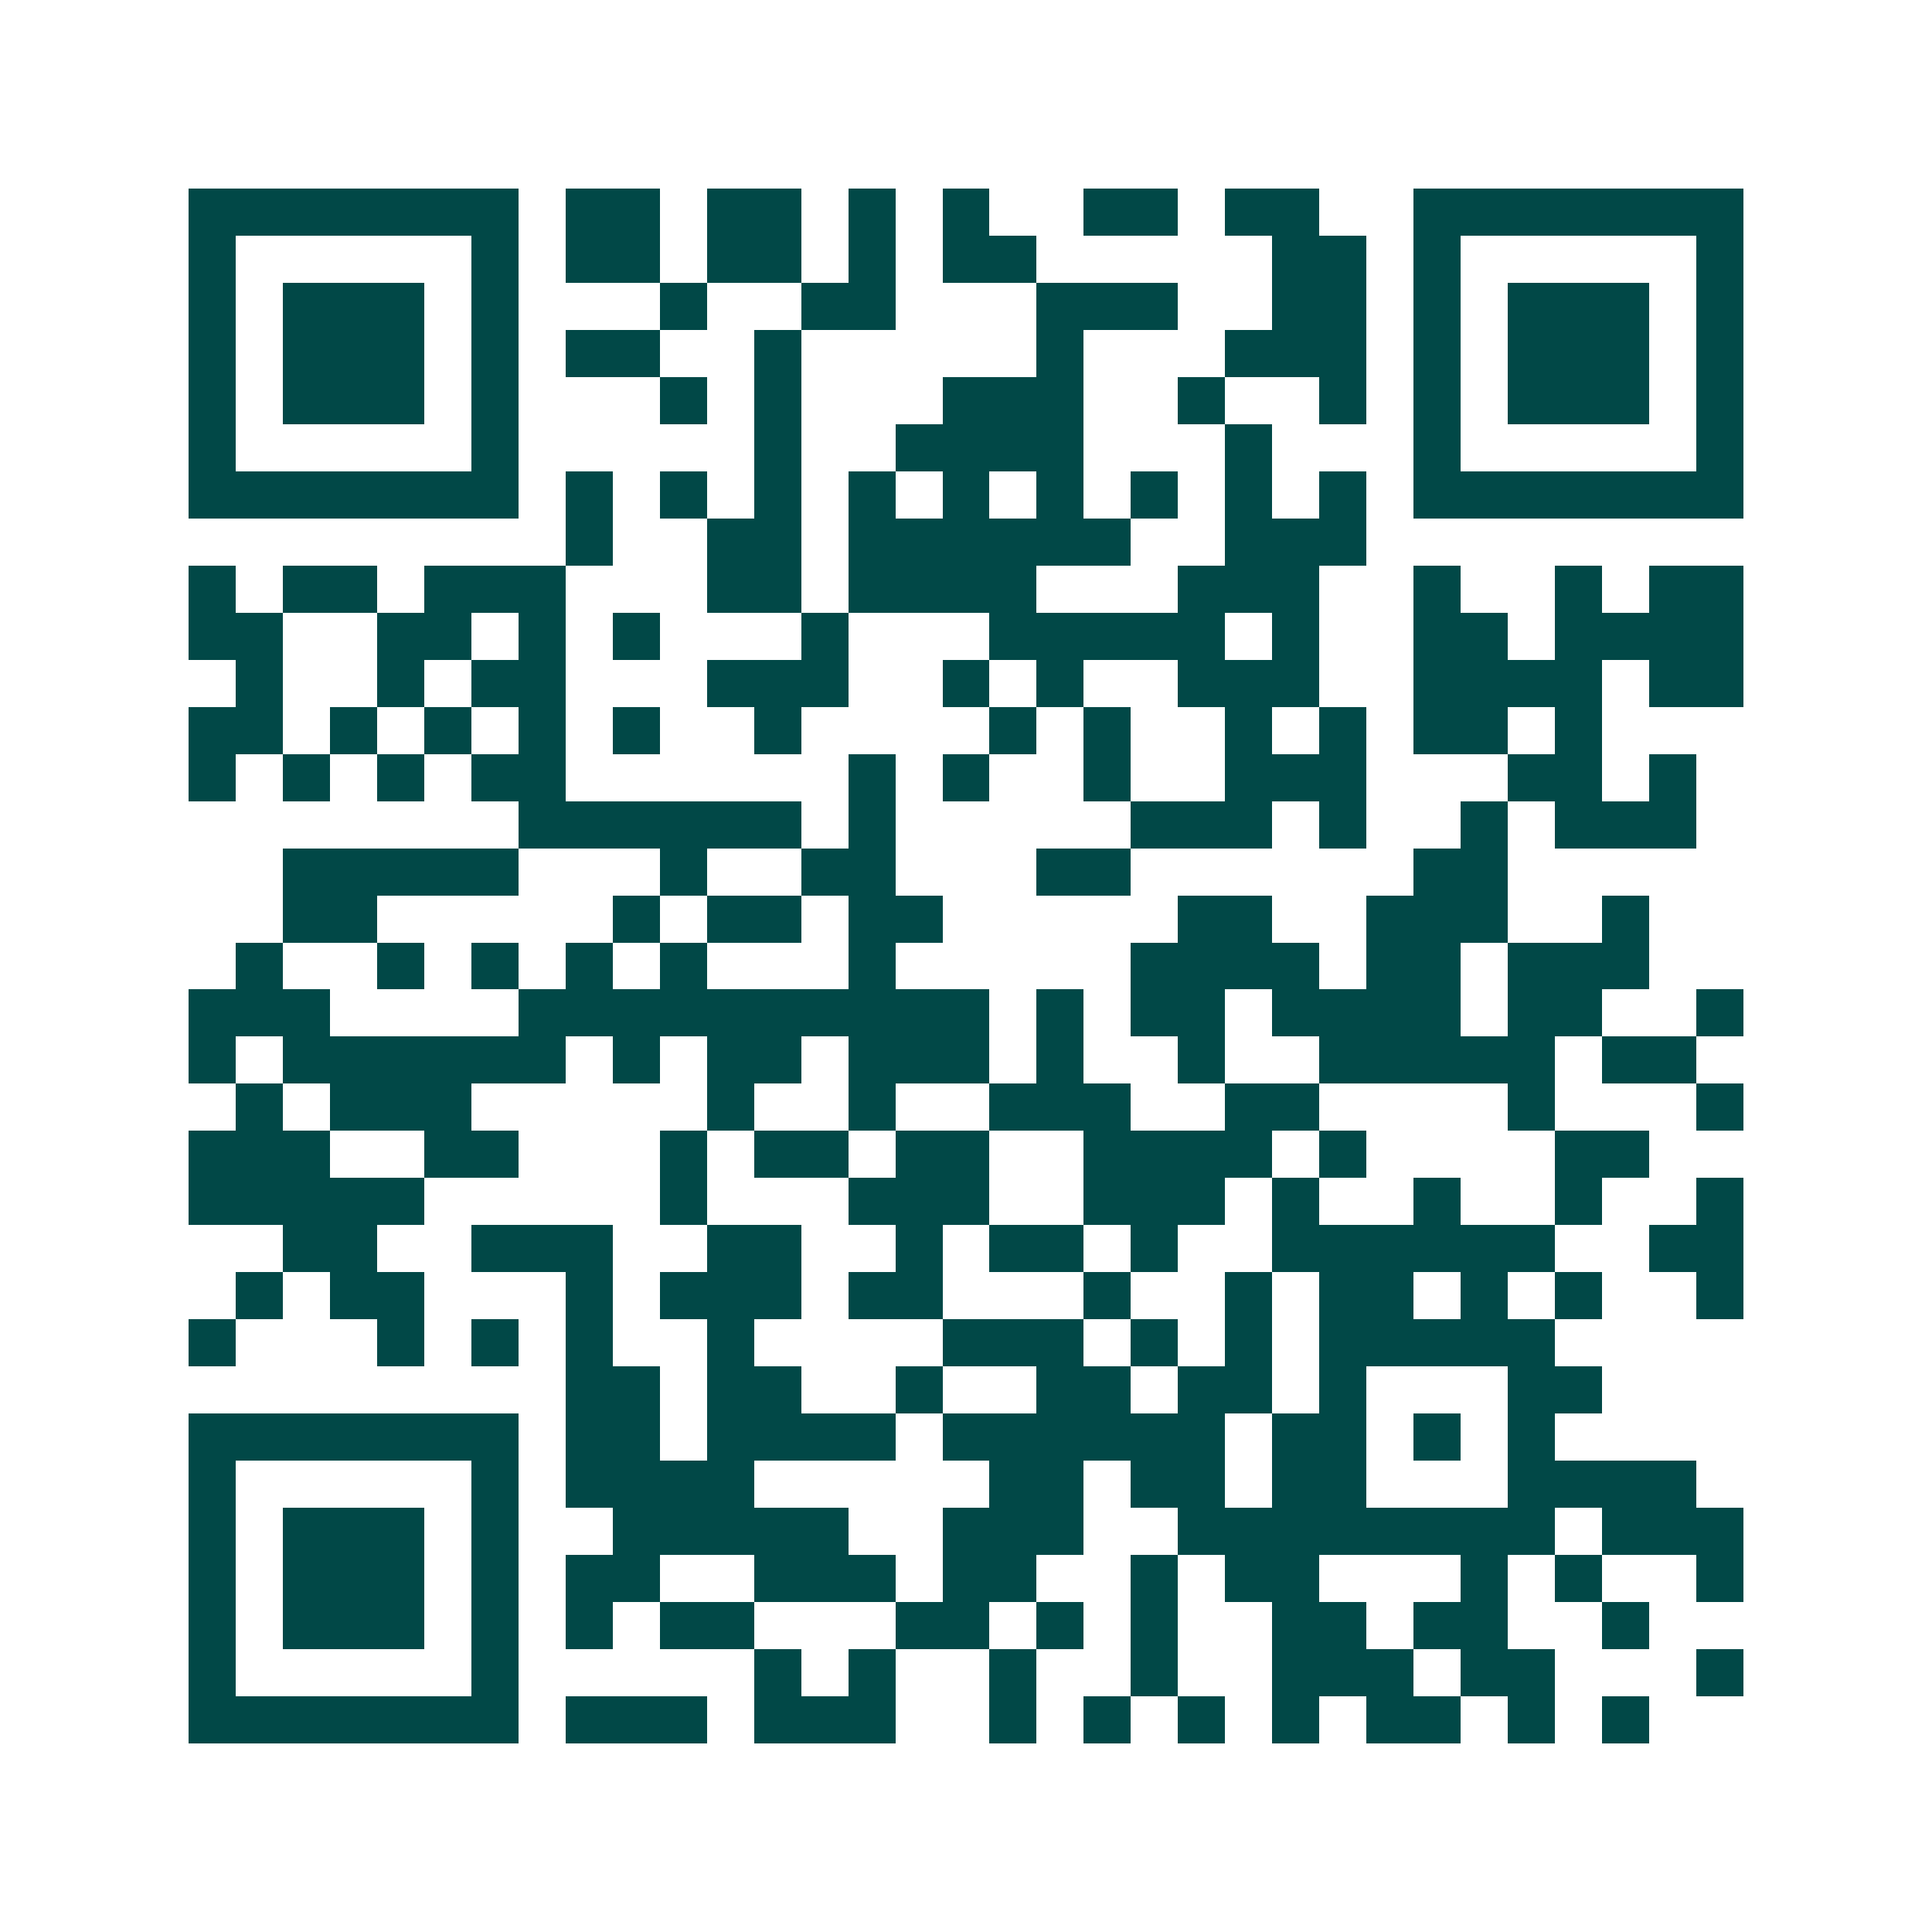 <svg xmlns="http://www.w3.org/2000/svg" width="200" height="200" viewBox="0 0 41 41" shape-rendering="crispEdges"><path fill="#ffffff" d="M0 0h41v41H0z"/><path stroke="#014847" d="M4 4.5h7m1 0h2m1 0h2m1 0h1m1 0h1m2 0h2m1 0h2m2 0h7M4 5.5h1m5 0h1m1 0h2m1 0h2m1 0h1m1 0h2m5 0h2m1 0h1m5 0h1M4 6.5h1m1 0h3m1 0h1m3 0h1m2 0h2m3 0h3m2 0h2m1 0h1m1 0h3m1 0h1M4 7.5h1m1 0h3m1 0h1m1 0h2m2 0h1m5 0h1m3 0h3m1 0h1m1 0h3m1 0h1M4 8.5h1m1 0h3m1 0h1m3 0h1m1 0h1m3 0h3m2 0h1m2 0h1m1 0h1m1 0h3m1 0h1M4 9.5h1m5 0h1m5 0h1m2 0h4m3 0h1m3 0h1m5 0h1M4 10.5h7m1 0h1m1 0h1m1 0h1m1 0h1m1 0h1m1 0h1m1 0h1m1 0h1m1 0h1m1 0h7M12 11.5h1m2 0h2m1 0h6m2 0h3M4 12.5h1m1 0h2m1 0h3m3 0h2m1 0h4m3 0h3m2 0h1m2 0h1m1 0h2M4 13.5h2m2 0h2m1 0h1m1 0h1m3 0h1m3 0h5m1 0h1m2 0h2m1 0h4M5 14.5h1m2 0h1m1 0h2m3 0h3m2 0h1m1 0h1m2 0h3m2 0h4m1 0h2M4 15.5h2m1 0h1m1 0h1m1 0h1m1 0h1m2 0h1m4 0h1m1 0h1m2 0h1m1 0h1m1 0h2m1 0h1M4 16.5h1m1 0h1m1 0h1m1 0h2m6 0h1m1 0h1m2 0h1m2 0h3m3 0h2m1 0h1M11 17.5h6m1 0h1m5 0h3m1 0h1m2 0h1m1 0h3M6 18.5h5m3 0h1m2 0h2m3 0h2m6 0h2M6 19.5h2m5 0h1m1 0h2m1 0h2m5 0h2m2 0h3m2 0h1M5 20.5h1m2 0h1m1 0h1m1 0h1m1 0h1m3 0h1m5 0h4m1 0h2m1 0h3M4 21.5h3m4 0h10m1 0h1m1 0h2m1 0h4m1 0h2m2 0h1M4 22.5h1m1 0h6m1 0h1m1 0h2m1 0h3m1 0h1m2 0h1m2 0h5m1 0h2M5 23.5h1m1 0h3m5 0h1m2 0h1m2 0h3m2 0h2m4 0h1m3 0h1M4 24.5h3m2 0h2m3 0h1m1 0h2m1 0h2m2 0h4m1 0h1m4 0h2M4 25.5h5m5 0h1m3 0h3m2 0h3m1 0h1m2 0h1m2 0h1m2 0h1M6 26.5h2m2 0h3m2 0h2m2 0h1m1 0h2m1 0h1m2 0h6m2 0h2M5 27.5h1m1 0h2m3 0h1m1 0h3m1 0h2m3 0h1m2 0h1m1 0h2m1 0h1m1 0h1m2 0h1M4 28.5h1m3 0h1m1 0h1m1 0h1m2 0h1m4 0h3m1 0h1m1 0h1m1 0h5M12 29.5h2m1 0h2m2 0h1m2 0h2m1 0h2m1 0h1m3 0h2M4 30.5h7m1 0h2m1 0h4m1 0h6m1 0h2m1 0h1m1 0h1M4 31.5h1m5 0h1m1 0h4m5 0h2m1 0h2m1 0h2m3 0h4M4 32.5h1m1 0h3m1 0h1m2 0h5m2 0h3m2 0h8m1 0h3M4 33.5h1m1 0h3m1 0h1m1 0h2m2 0h3m1 0h2m2 0h1m1 0h2m3 0h1m1 0h1m2 0h1M4 34.5h1m1 0h3m1 0h1m1 0h1m1 0h2m3 0h2m1 0h1m1 0h1m2 0h2m1 0h2m2 0h1M4 35.5h1m5 0h1m5 0h1m1 0h1m2 0h1m2 0h1m2 0h3m1 0h2m3 0h1M4 36.5h7m1 0h3m1 0h3m2 0h1m1 0h1m1 0h1m1 0h1m1 0h2m1 0h1m1 0h1"/></svg>
